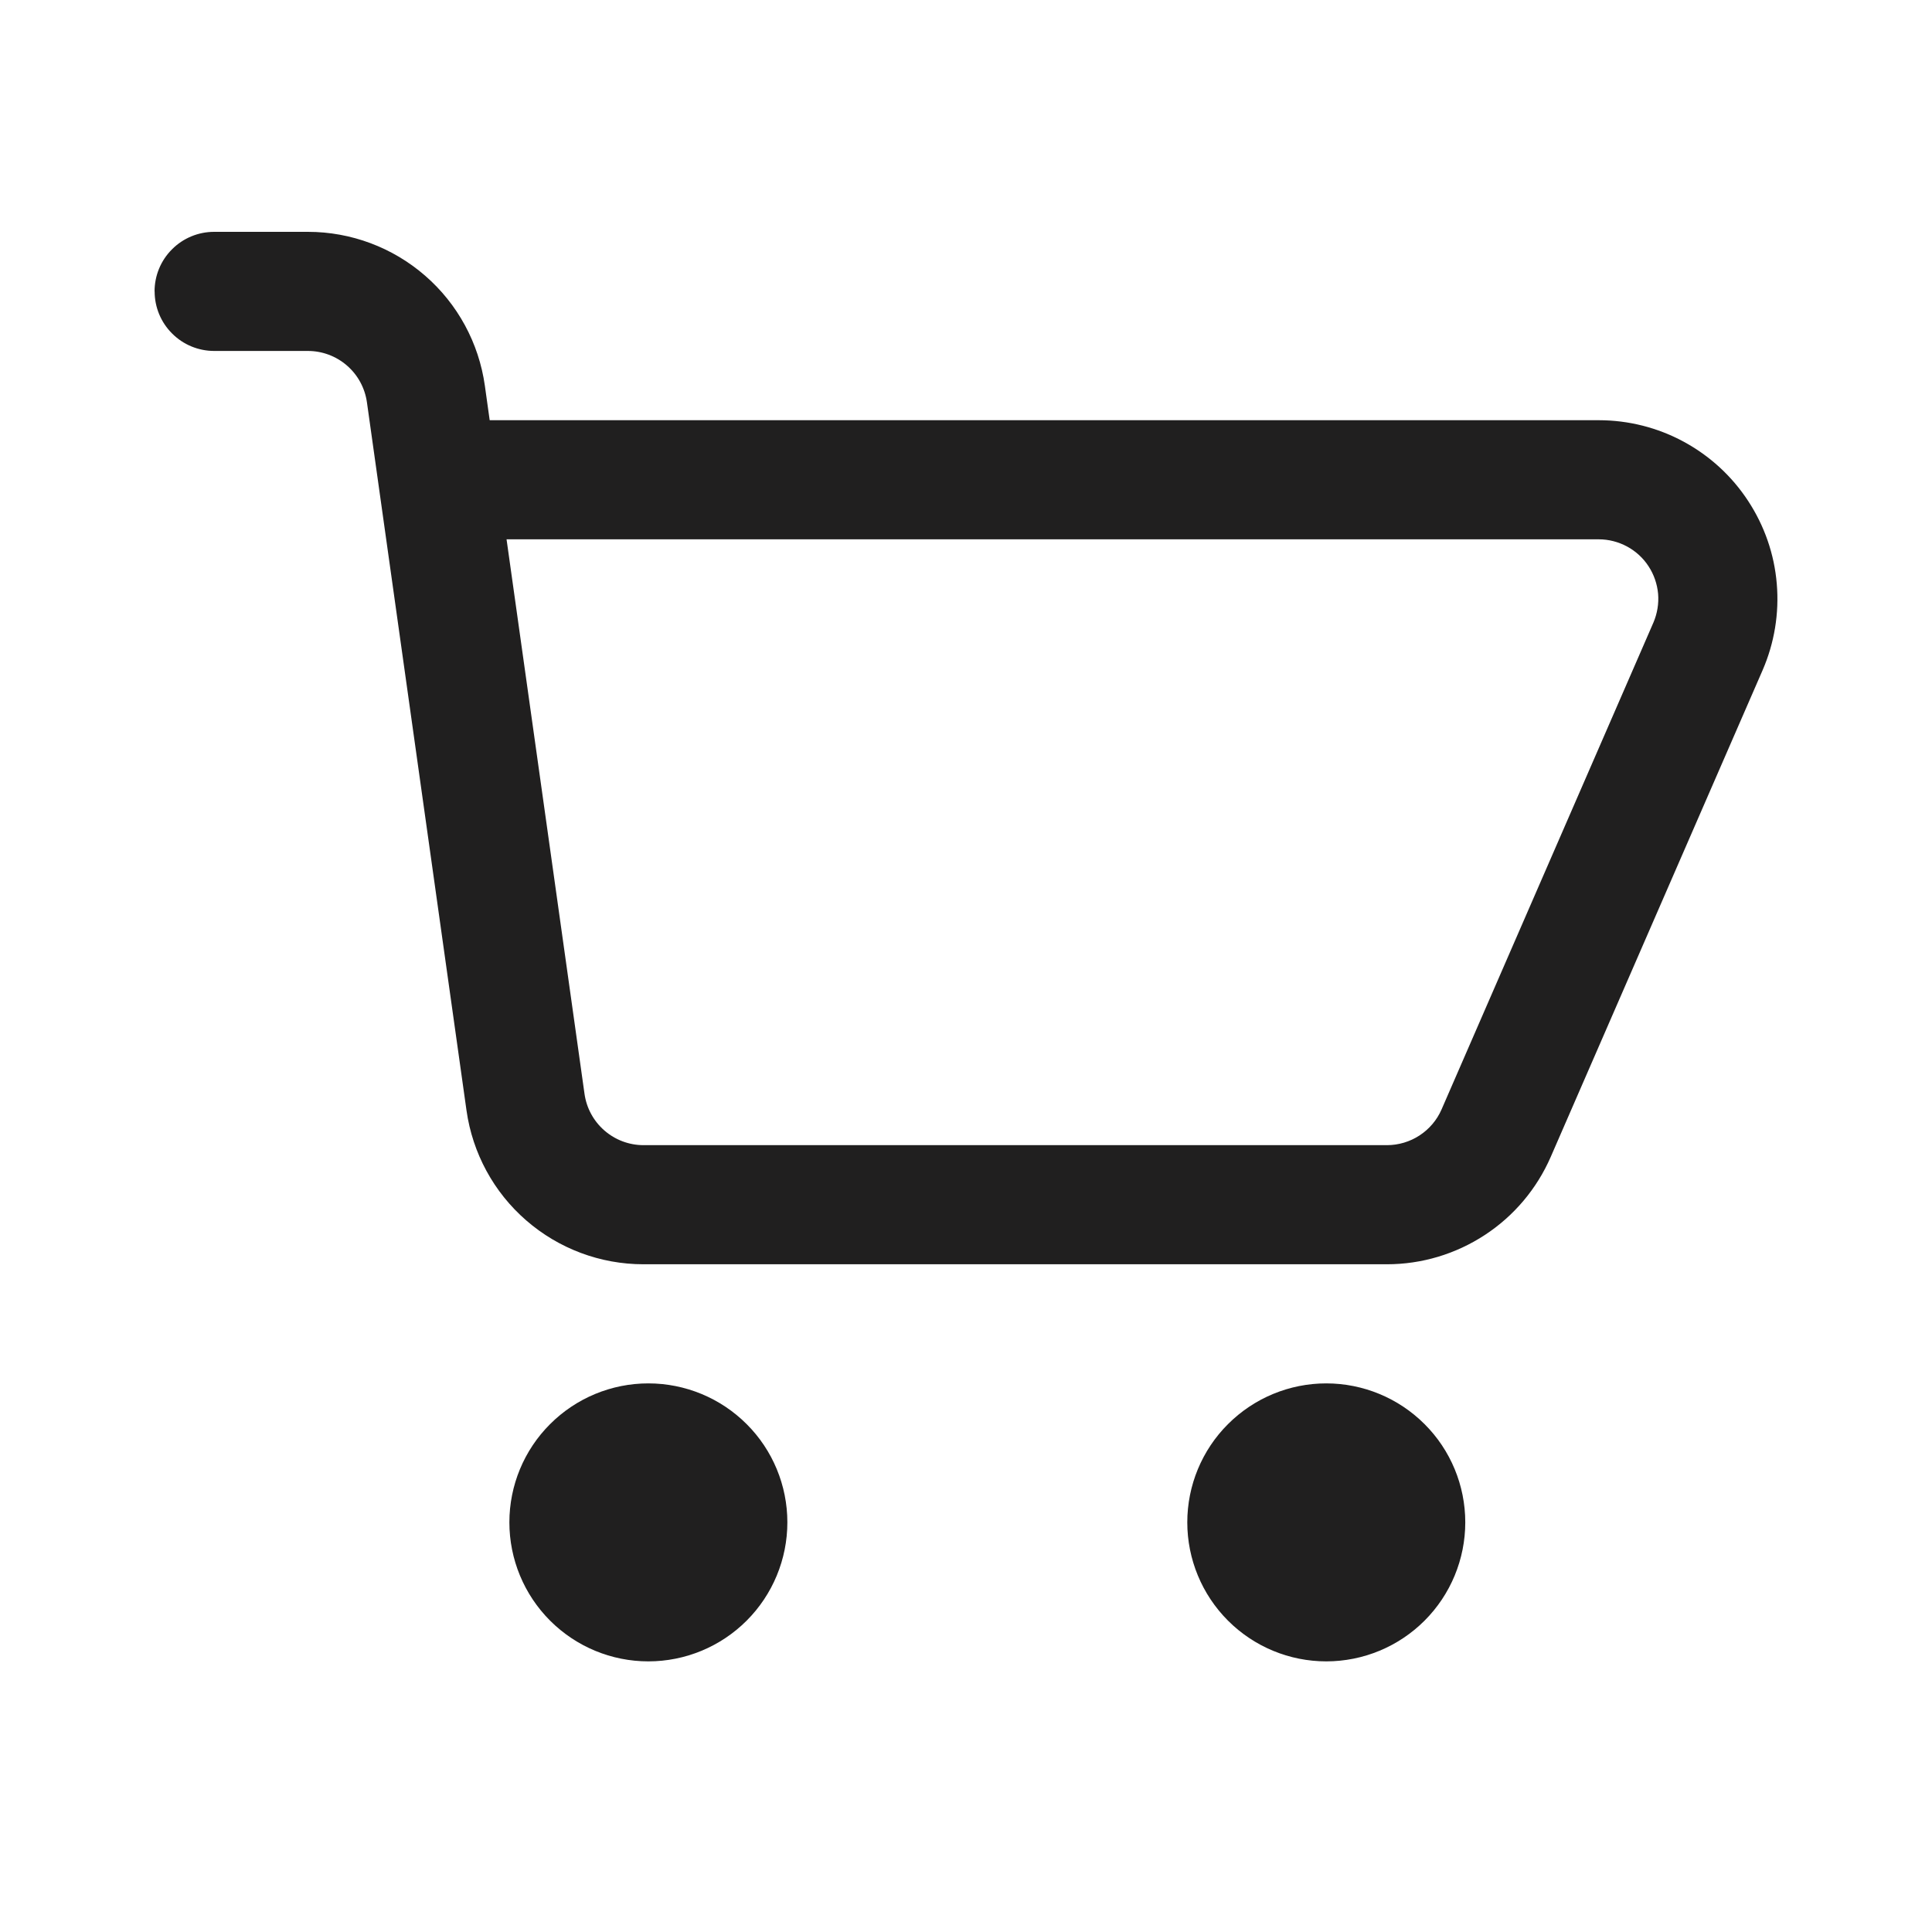 <?xml version="1.0" encoding="UTF-8"?> <svg xmlns="http://www.w3.org/2000/svg" width="26" height="26" viewBox="0 0 26 26" fill="none"><path fill-rule="evenodd" clip-rule="evenodd" d="M2.08 3.922C2.08 3.709 2.164 3.505 2.315 3.355C2.465 3.204 2.669 3.12 2.882 3.12H4.144C4.724 3.12 5.284 3.33 5.721 3.71C6.159 4.09 6.444 4.616 6.525 5.19L6.59 5.655H21.515C21.914 5.655 22.307 5.754 22.658 5.944C23.009 6.134 23.308 6.408 23.526 6.742C23.745 7.076 23.878 7.458 23.911 7.856C23.945 8.254 23.879 8.654 23.72 9.02L20.869 15.569C20.682 15.998 20.374 16.364 19.982 16.62C19.59 16.877 19.132 17.014 18.664 17.014H8.659C8.079 17.014 7.519 16.804 7.082 16.424C6.644 16.044 6.359 15.518 6.278 14.944L4.938 5.414C4.911 5.222 4.816 5.047 4.67 4.92C4.524 4.793 4.337 4.723 4.144 4.723H2.883C2.67 4.723 2.466 4.639 2.316 4.488C2.165 4.338 2.081 4.134 2.081 3.922M6.817 7.258L7.866 14.72C7.893 14.912 7.988 15.087 8.134 15.214C8.28 15.341 8.467 15.411 8.66 15.411H18.665C18.821 15.411 18.974 15.365 19.104 15.28C19.235 15.194 19.338 15.073 19.4 14.93L22.251 8.378C22.303 8.256 22.325 8.123 22.314 7.991C22.302 7.859 22.258 7.731 22.185 7.62C22.113 7.509 22.013 7.418 21.897 7.355C21.78 7.292 21.649 7.258 21.516 7.258H6.817Z" fill="#201F1F"></path><path d="M6.855 20.487C6.855 19.991 7.052 19.515 7.403 19.165C7.754 18.814 8.229 18.617 8.725 18.617C9.221 18.617 9.697 18.814 10.048 19.165C10.399 19.515 10.596 19.991 10.596 20.487C10.596 20.983 10.399 21.459 10.048 21.81C9.697 22.161 9.221 22.358 8.725 22.358C8.229 22.358 7.754 22.161 7.403 21.81C7.052 21.459 6.855 20.983 6.855 20.487ZM17.848 18.617C17.352 18.617 16.877 18.814 16.526 19.165C16.175 19.515 15.978 19.991 15.978 20.487C15.978 20.983 16.175 21.459 16.526 21.81C16.877 22.161 17.352 22.358 17.848 22.358C18.344 22.358 18.82 22.161 19.171 21.81C19.522 21.459 19.719 20.983 19.719 20.487C19.719 19.991 19.522 19.515 19.171 19.165C18.82 18.814 18.344 18.617 17.848 18.617Z" fill="#201F1F"></path></svg> 